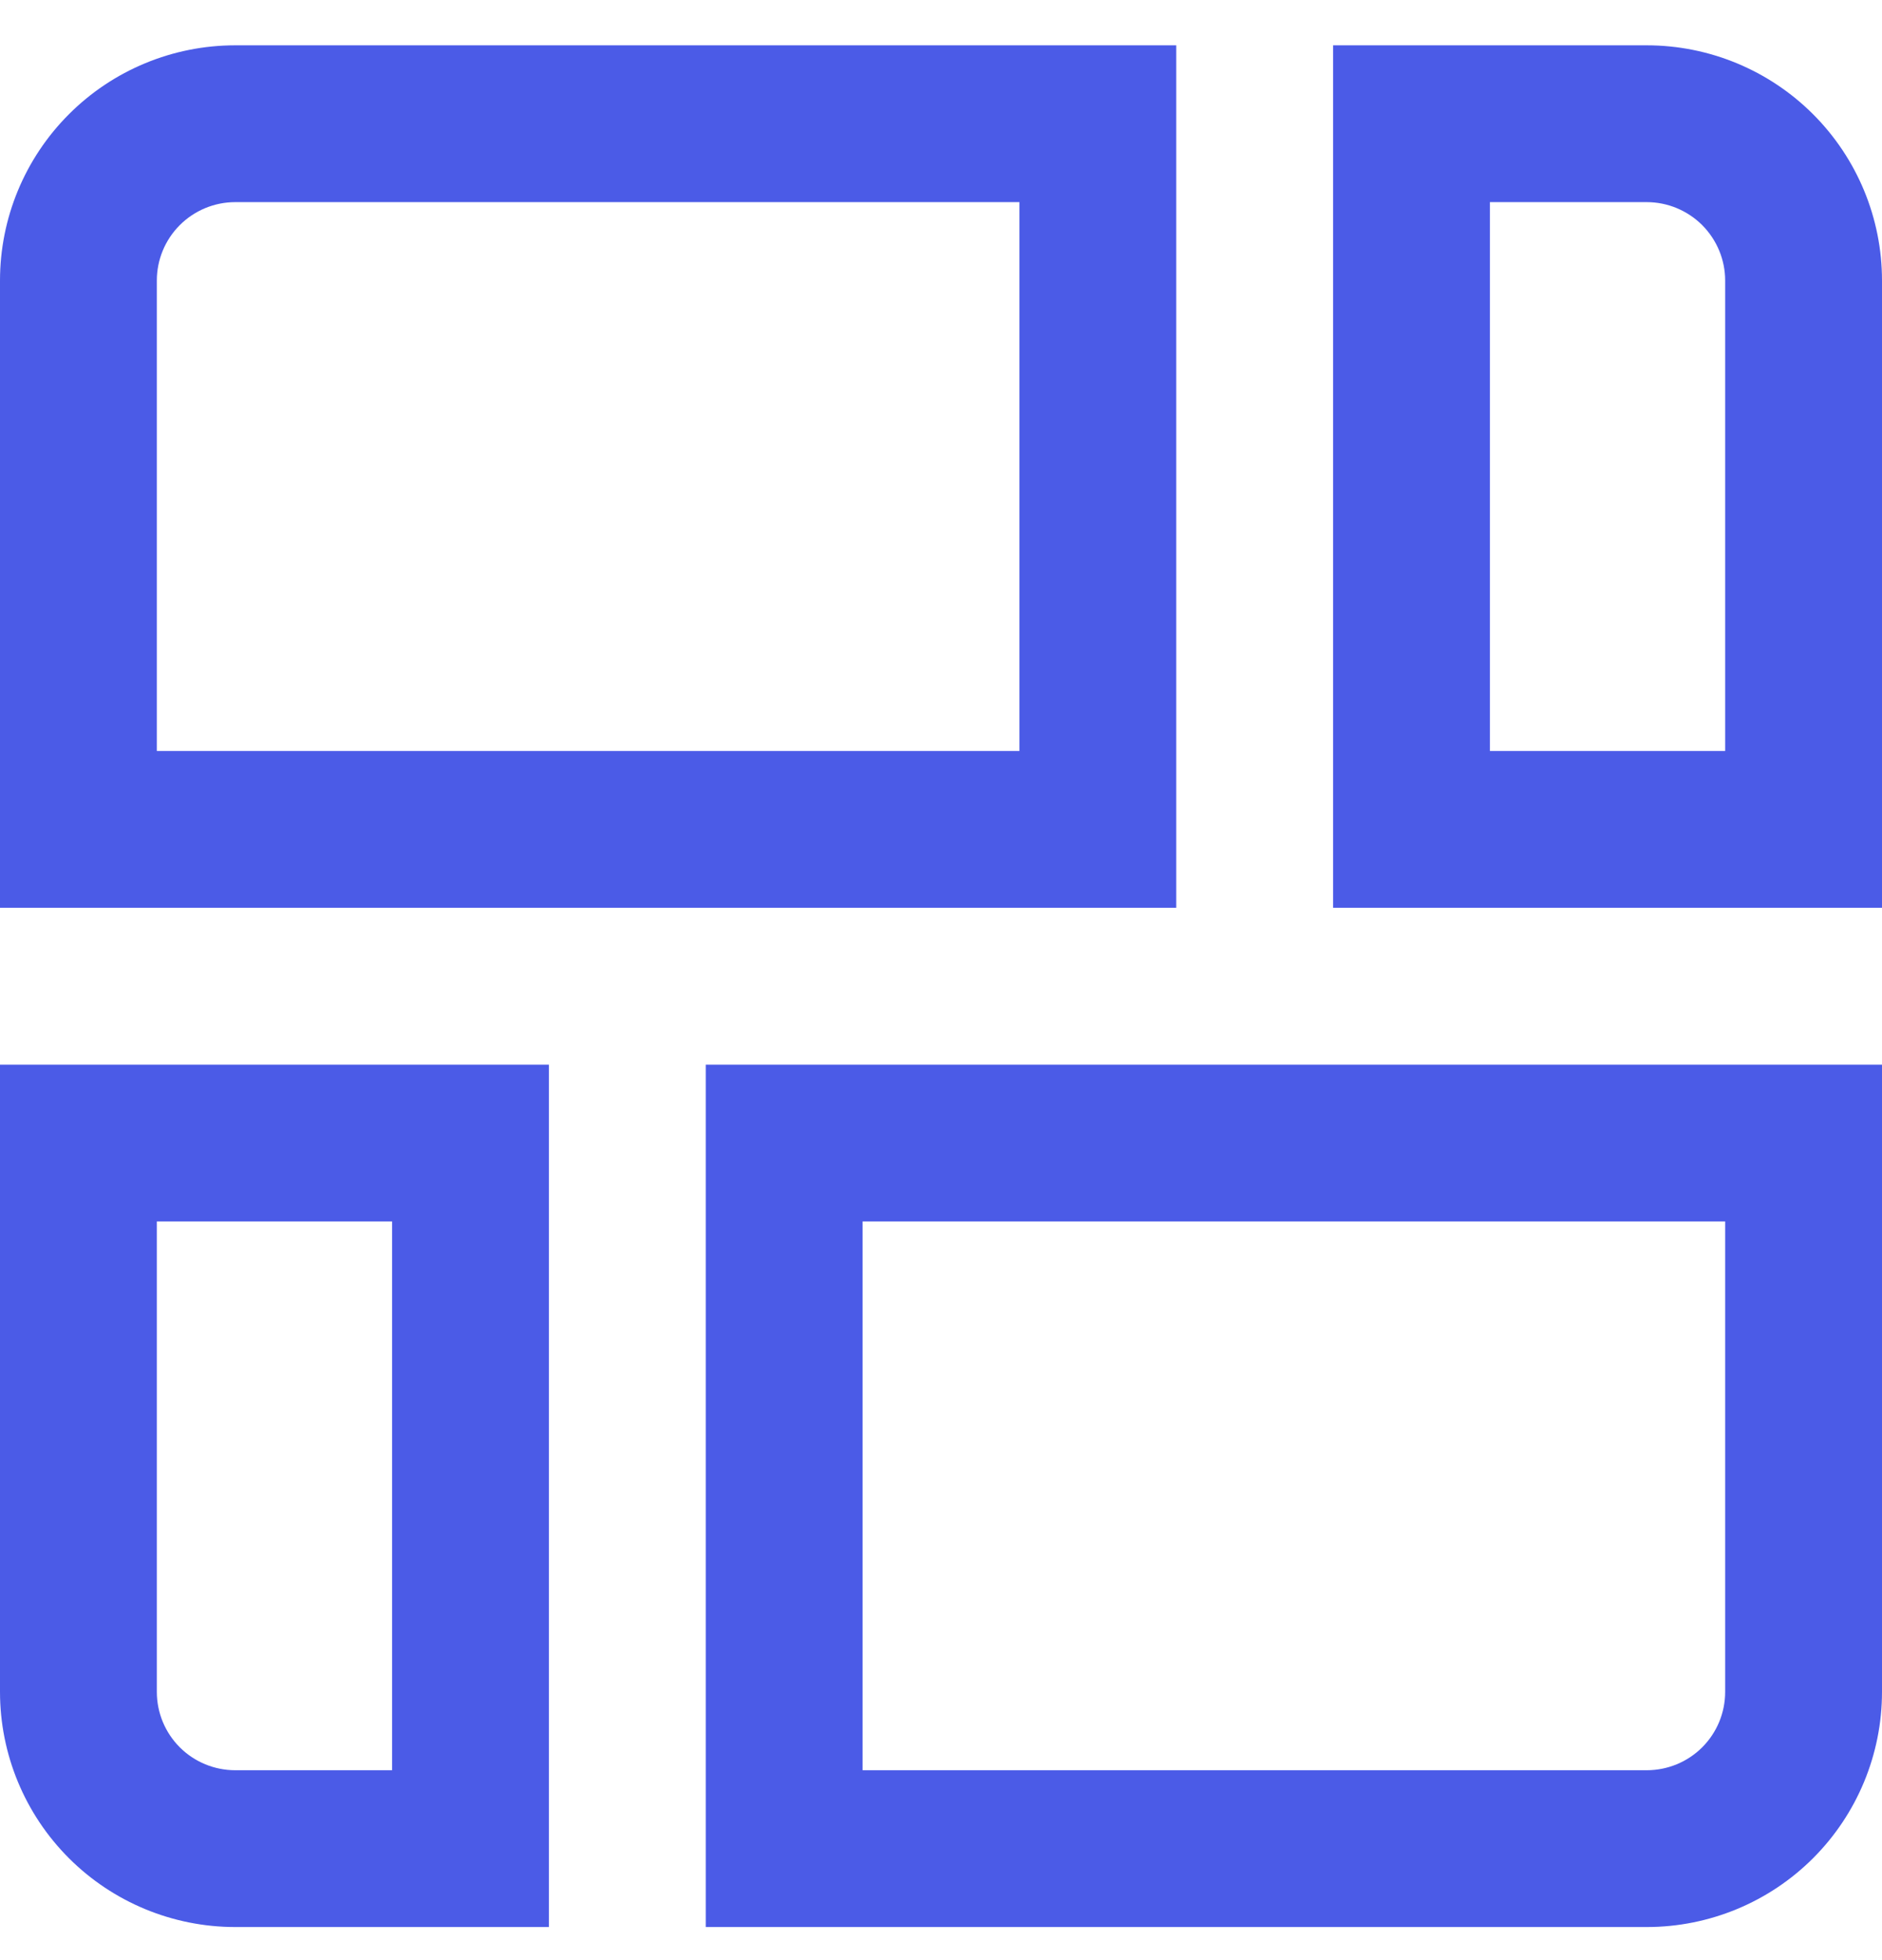 <svg width="24" height="25" viewBox="0 0 24 25" fill="none" xmlns="http://www.w3.org/2000/svg">
<g clip-path="url(#clip0_23_2235)">
<path d="M13 2.578V9.578H2V3.578C2 3.313 2.105 3.059 2.293 2.871C2.48 2.684 2.735 2.578 3 2.578H13ZM15 0.578H3C2.204 0.578 1.441 0.894 0.879 1.457C0.316 2.02 0 2.783 0 3.578L0 11.578H15V0.578Z" fill="#4B5BE7"/>
<path d="M21 2.578C21.265 2.578 21.519 2.684 21.707 2.871C21.894 3.059 22 3.313 22 3.578V9.578H19V2.578H21ZM21 0.578H17V11.578H24V3.578C24 2.783 23.684 2.02 23.121 1.457C22.558 0.894 21.795 0.578 21 0.578V0.578Z" fill="#4B5BE7"/>
<path d="M5 15.579V22.578H3C2.735 22.578 2.48 22.473 2.293 22.286C2.105 22.098 2 21.844 2 21.578V15.579H5ZM7 13.579H0V21.578C0 22.374 0.316 23.137 0.879 23.7C1.441 24.262 2.204 24.578 3 24.578H7V13.579Z" fill="#4B5BE7"/>
<path d="M22 15.579V21.578C22 21.844 21.895 22.098 21.707 22.286C21.52 22.473 21.265 22.578 21 22.578H11V15.579H22ZM24 13.579H9V24.578H21C21.796 24.578 22.559 24.262 23.121 23.7C23.684 23.137 24 22.374 24 21.578V13.579Z" fill="#4B5BE7"/>
</g>
<defs>
<clipPath id="clip0_23_2235">
<rect width="24" height="24" fill="white" transform="translate(0 0.578)"/>
</clipPath>
</defs>
</svg>
